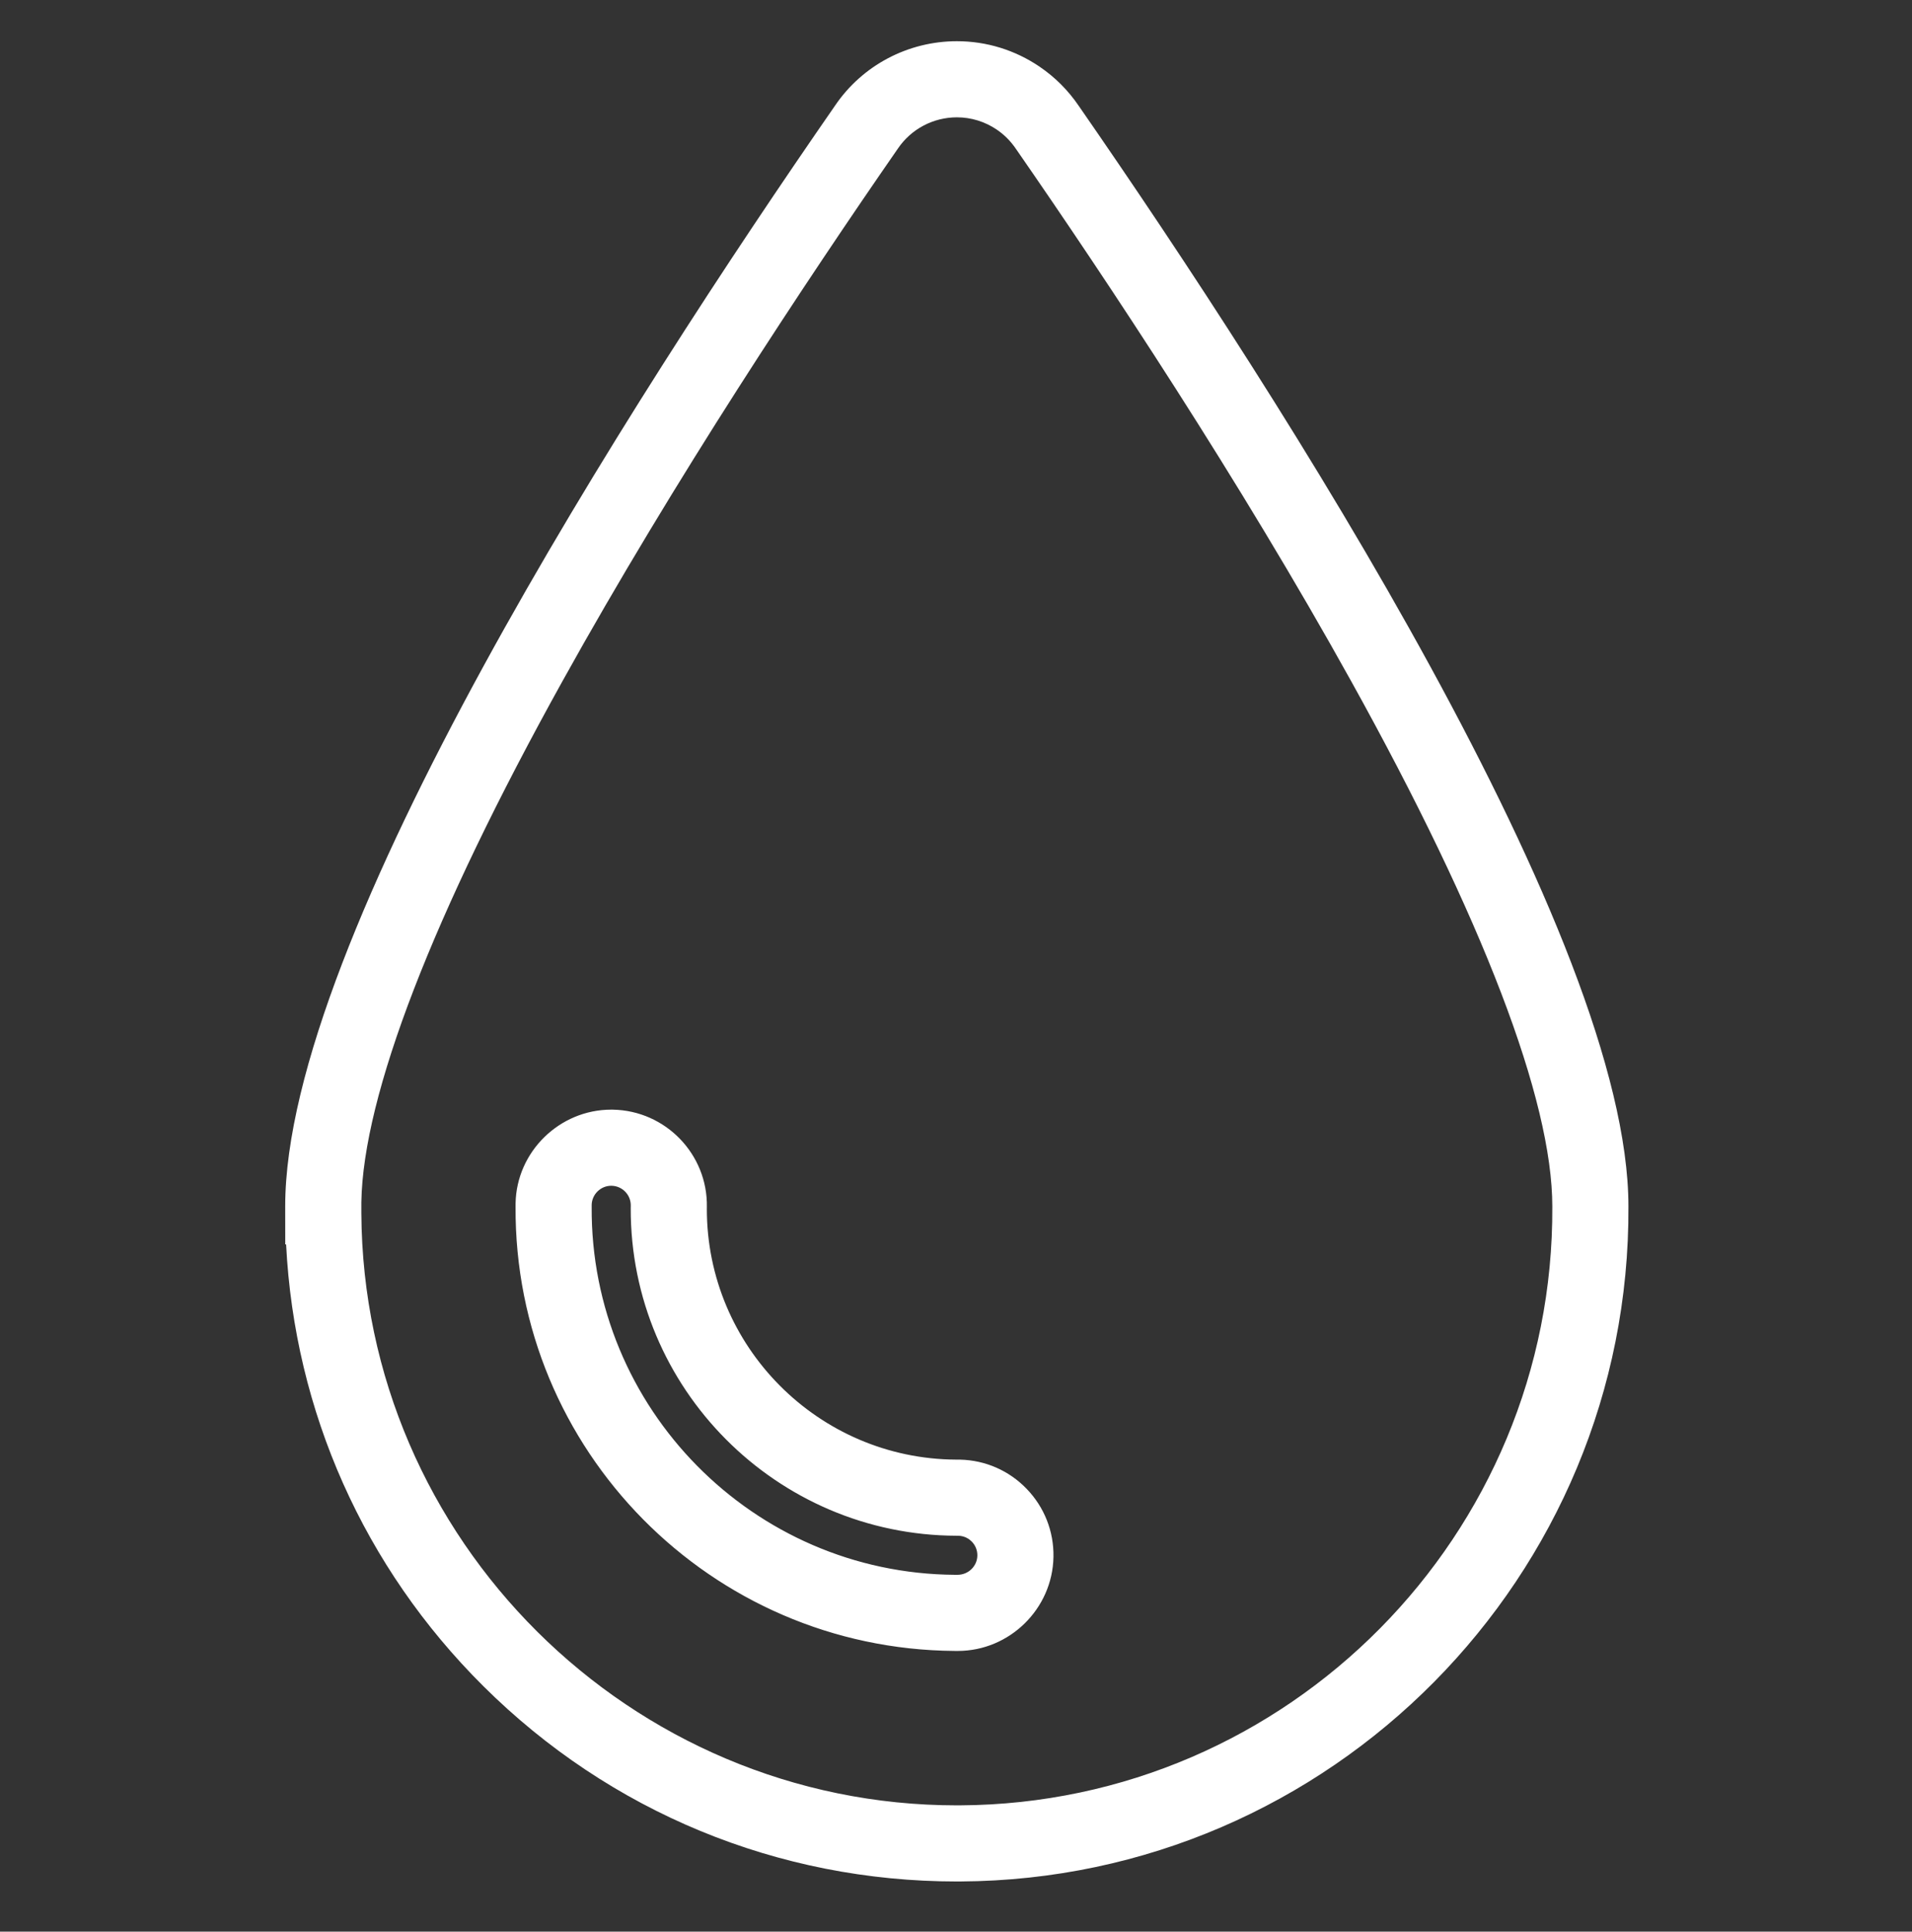 <?xml version="1.0" encoding="UTF-8"?>
<!-- Generator: Adobe Illustrator 15.0.0, SVG Export Plug-In  -->
<svg xmlns="http://www.w3.org/2000/svg" xmlns:xlink="http://www.w3.org/1999/xlink" xmlns:a="http://ns.adobe.com/AdobeSVGViewerExtensions/3.0/" version="1.1" x="0px" y="0px" width="490px" height="495px" viewBox="250 250 490 495" xml:space="preserve">
<rect x="250" y="250" width="490" height="495" fill="#333333" stroke="none"/>
<defs>
</defs>
<rect fill="none" width="999.999" height="999.999"></rect>
<path fill="#FFFFFF" d="M495.204,732.15c-45.777,0-88.87-17.779-121.341-50.061c-30.603-30.424-48.376-70.365-50.541-113.193h-0.222  l-0.01-9.752c0-68.512,88.301-206.161,140.938-282.112c6.98-10.285,18.666-16.472,31.203-16.472c7.575,0,14.901,2.257,21.186,6.524  c3.949,2.683,7.319,6.052,10.017,10.014c52.59,75.884,140.893,213.529,140.893,282.045c0.52,94.846-76.267,172.479-171.169,173.002  L495.204,732.15z M342.605,558.064l0.001,2.861c0.462,83.633,68.917,151.717,152.598,151.717l0.847-0.002  c84.146-0.463,152.23-69.297,151.77-153.443c0-27.328-17.831-73.875-51.563-134.663c-28.638-51.604-62.521-102.653-85.902-136.392  c-1.355-1.991-2.987-3.624-4.896-4.921c-3.039-2.064-6.575-3.154-10.227-3.154c-6.066,0-11.718,2.989-15.117,7.998  c-23.436,33.816-57.318,84.867-85.955,136.469C360.867,484.527,343.065,530.65,342.605,558.064z M495.463,673.07l-0.859-0.004  c-62.436-0.438-112.833-51.502-112.477-113.857c-0.005-0.287-0.003-0.574,0.004-0.848c0.239-13.203,11.236-24.002,24.512-24.002  l0.435,0.004c13.519,0.252,24.314,11.445,24.077,24.951l-0.008,0.43c-0.042,35.313,28.584,64.113,63.882,64.301  c0.338-0.01,0.68-0.01,1.023,0.004c6.493,0.152,12.546,2.809,17.06,7.488c4.545,4.713,6.982,10.914,6.864,17.457  C519.735,662.27,508.739,673.07,495.463,673.07z M495.199,653.561l0.171,0.002c0,0,0.001,0,0.002,0c2.805,0,5.051-2.207,5.1-4.922  c0.024-1.334-0.473-2.6-1.401-3.563c-0.538-0.557-1.708-1.496-3.509-1.527l-0.051-0.002l-0.054,0.004l-0.28-0.002  c-46.159-0.107-83.633-37.746-83.536-83.904l0.011-0.674c0.049-2.764-2.162-5.055-4.928-5.107h-0.081  c-2.714,0-4.961,2.209-5.011,4.922l0.004,0.154l-0.002,0.27c-0.357,51.664,41.379,93.988,93.038,94.35H495.199z"></path>
</svg>
